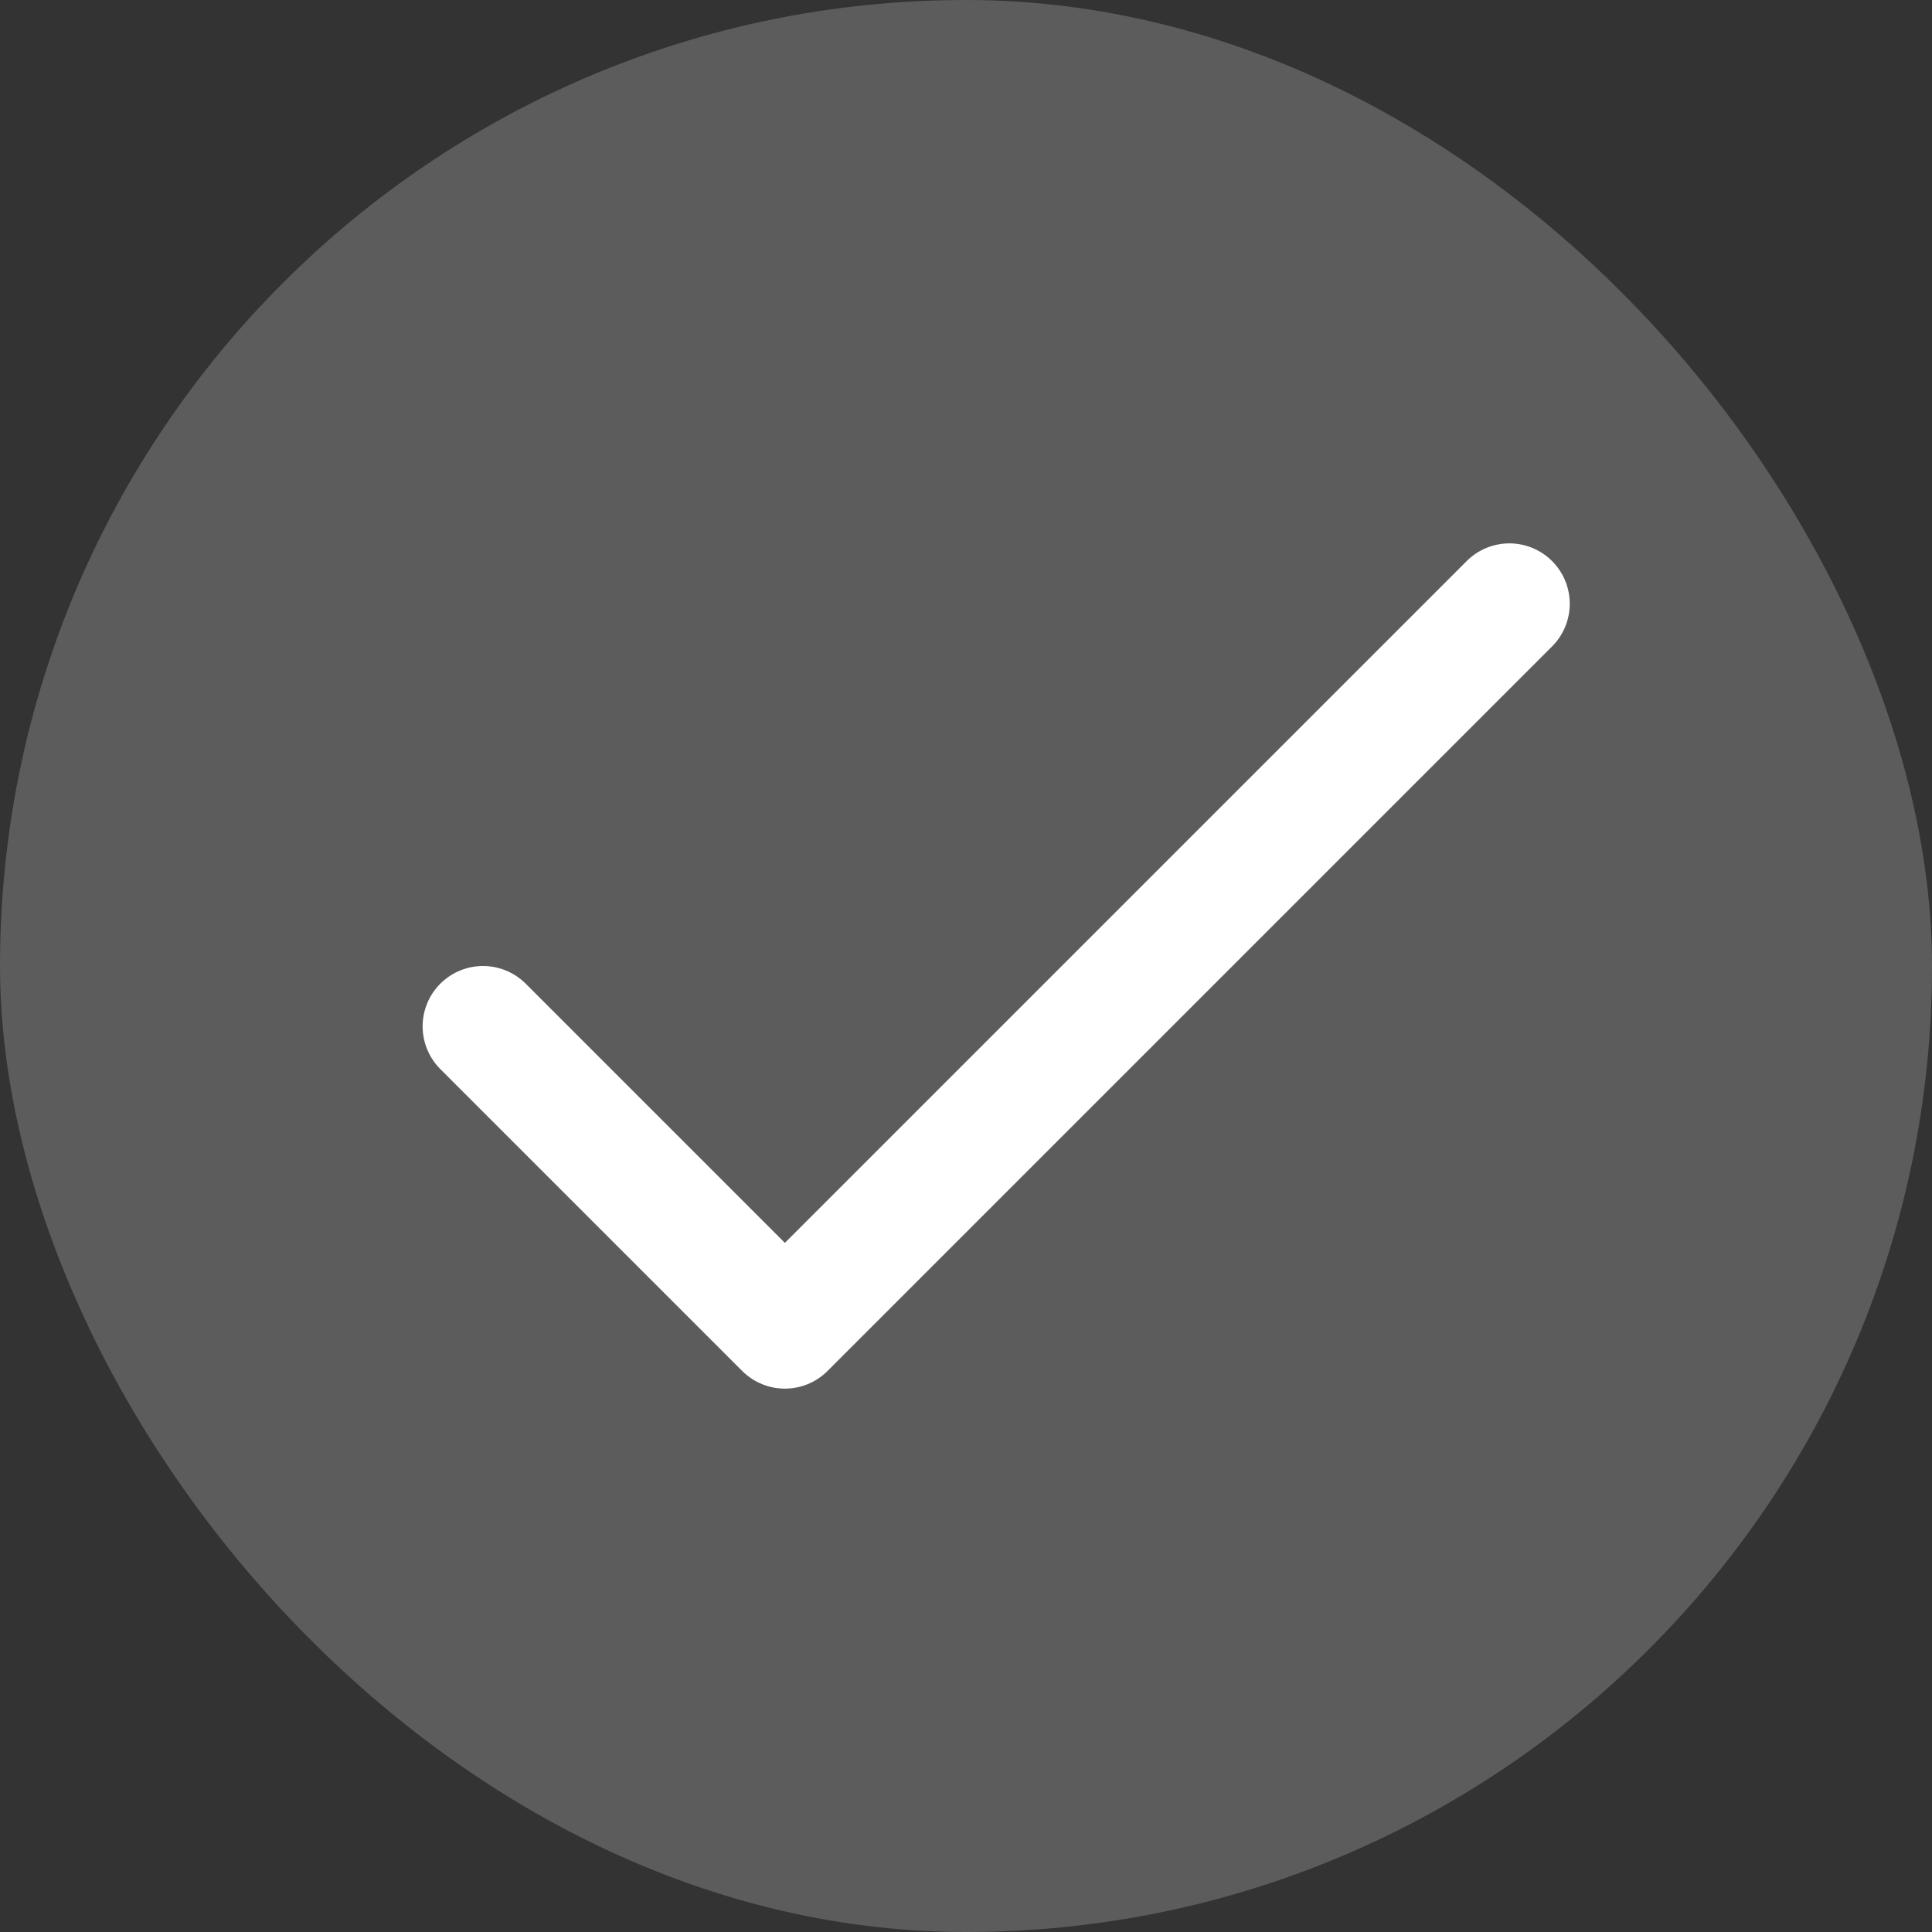<?xml version="1.0" encoding="UTF-8"?> <svg xmlns="http://www.w3.org/2000/svg" width="20" height="20" viewBox="0 0 20 20" fill="none"><rect x="0" y="0" width="20" height="20" fill="#333333" stroke="none"/><g clip-path="url(#clip0_3_908)"><rect width="20" height="20" rx="10" fill="white" fill-opacity="0.2"></rect><path d="M5 10.625L8.125 13.75L15.625 6.25" stroke="white" stroke-width="1.25" stroke-linecap="round" stroke-linejoin="round"></path></g><defs><clipPath id="clip0_3_908"><rect width="20" height="20" rx="10" fill="white"></rect></clipPath></defs></svg> 